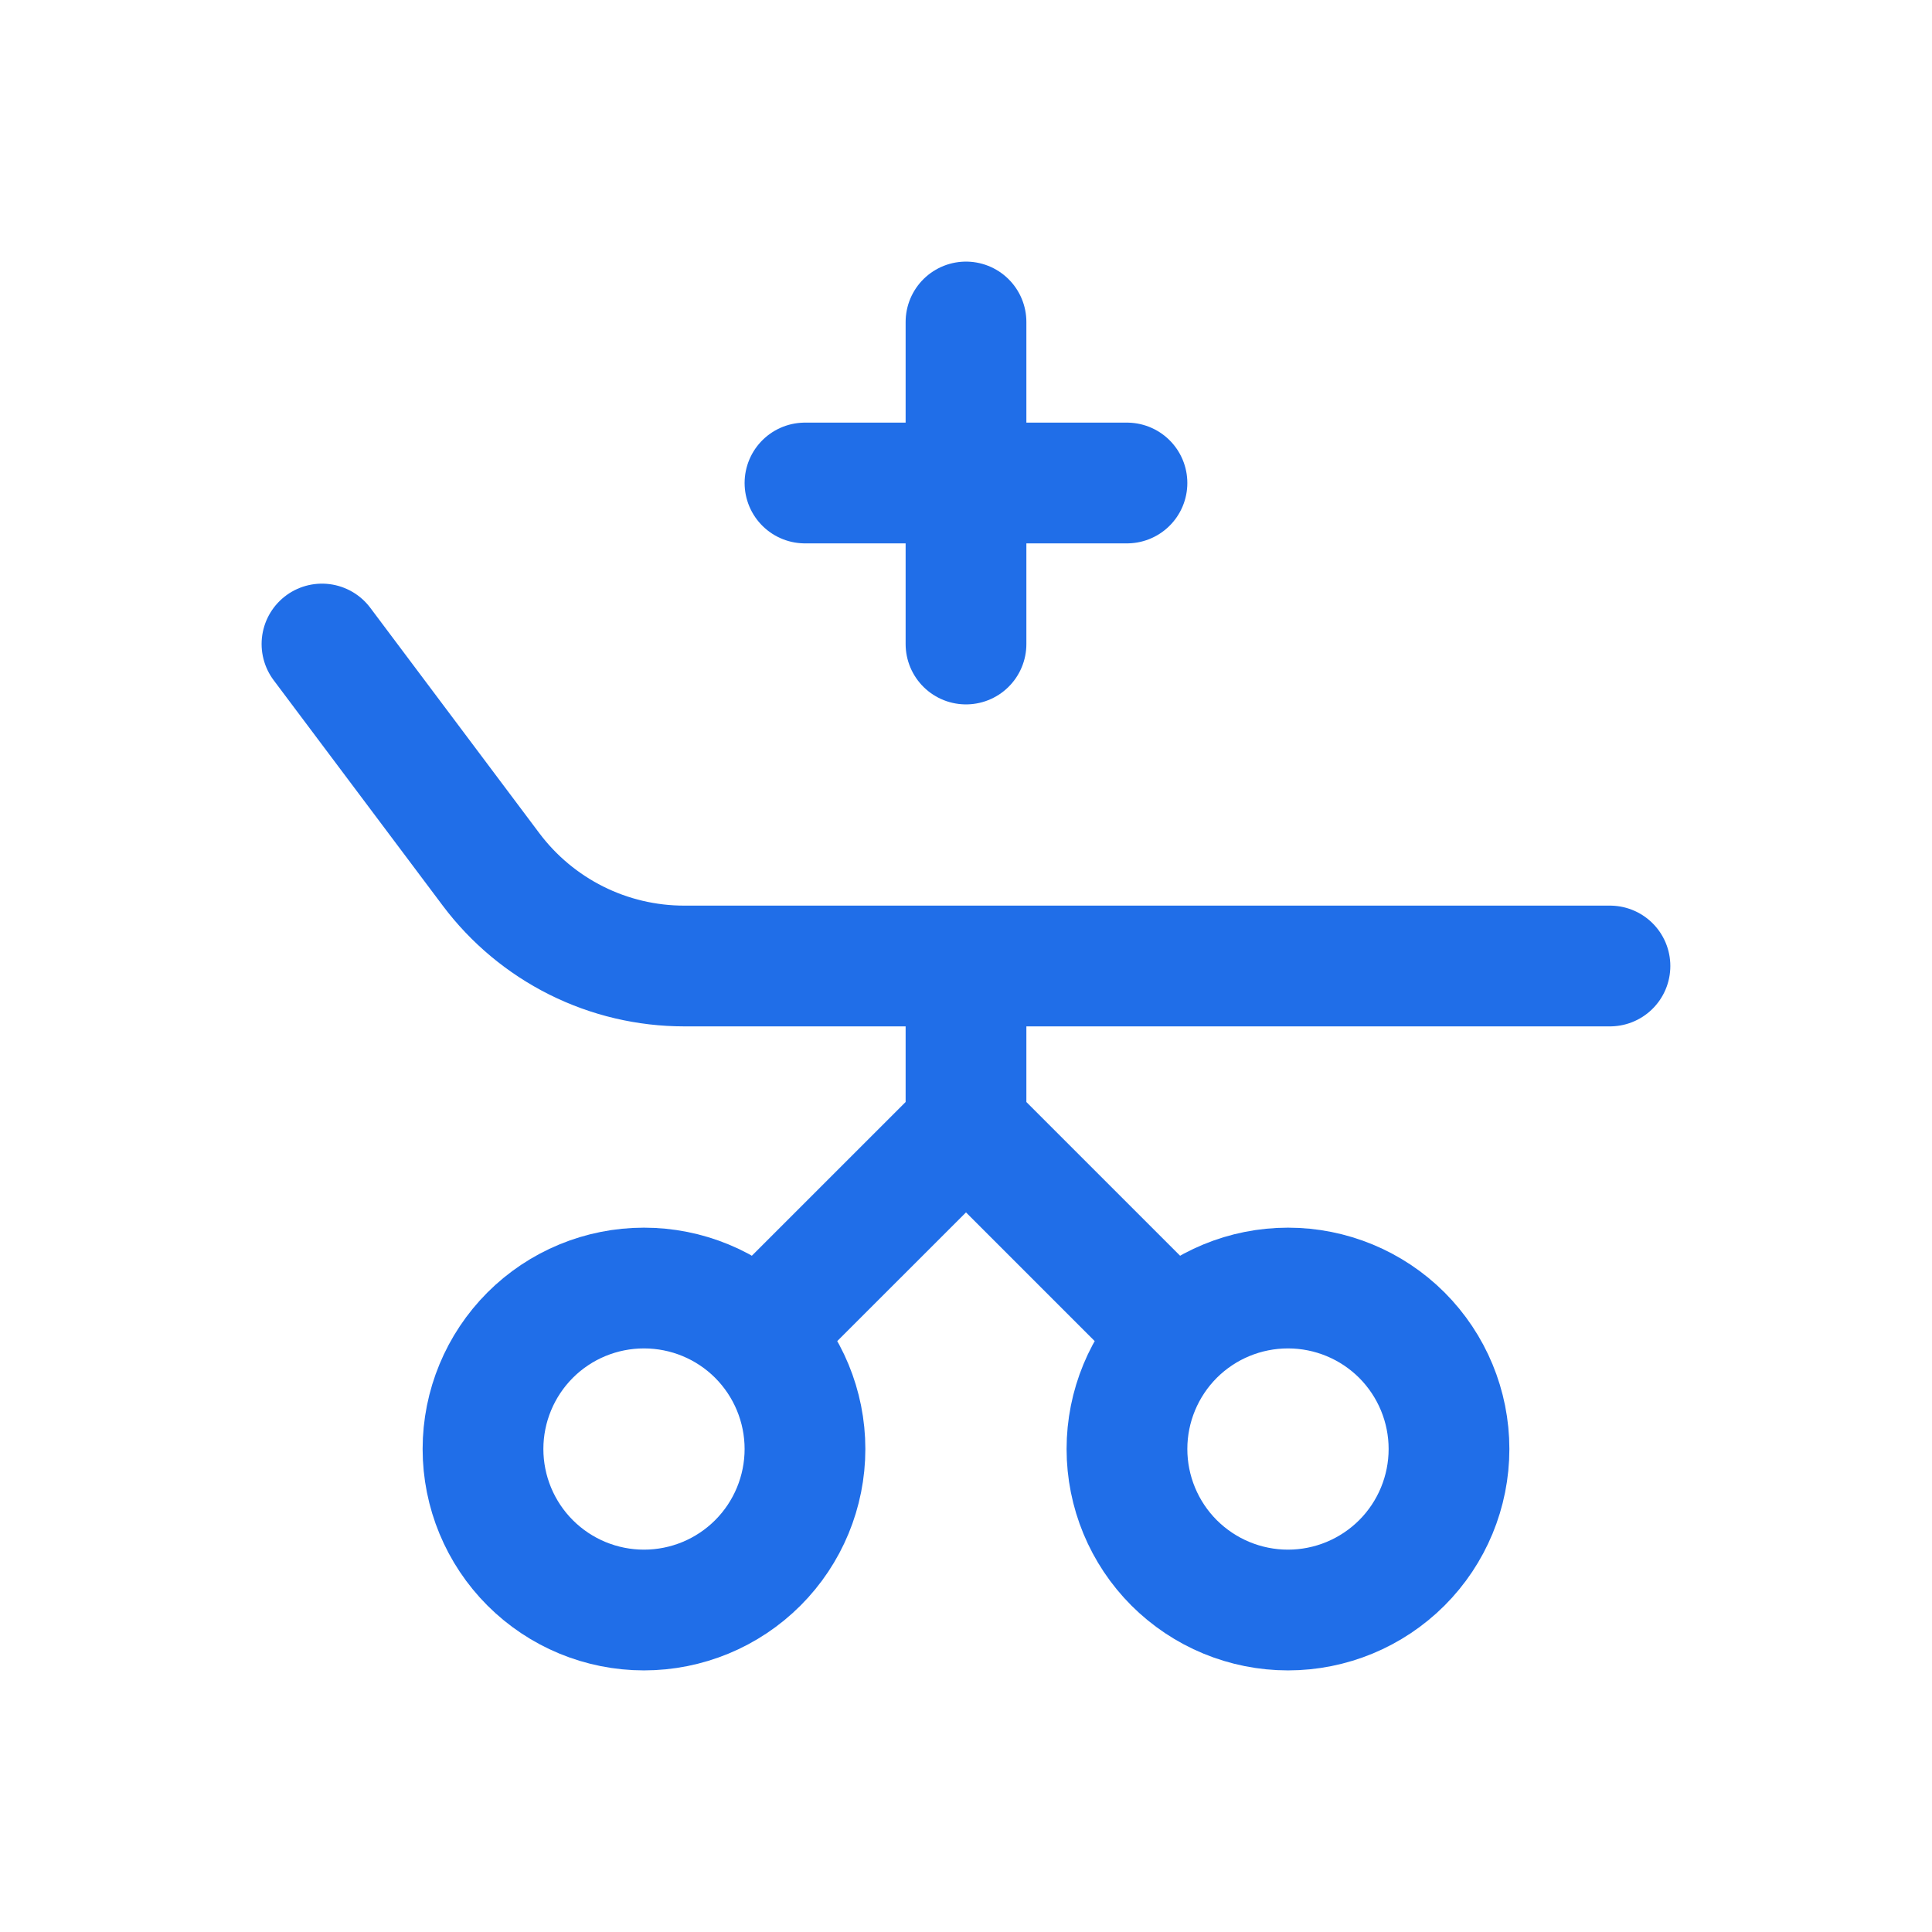 <svg width="32" height="32" viewBox="0 0 32 32" fill="none" xmlns="http://www.w3.org/2000/svg">
<path d="M5.333 10.667L8.133 14.4C8.506 14.897 8.989 15.3 9.544 15.578C10.1 15.856 10.712 16 11.333 16H26.666M13.333 8H18.666M16 5.333V10.667M16 16V18.667M16 18.667L12.666 22M16 18.667L19.333 22M18.666 24C18.666 24.707 18.947 25.386 19.447 25.886C19.948 26.386 20.626 26.667 21.333 26.667C22.04 26.667 22.718 26.386 23.219 25.886C23.719 25.386 24 24.707 24 24C24 23.293 23.719 22.615 23.219 22.114C22.718 21.614 22.04 21.334 21.333 21.334C20.626 21.334 19.948 21.614 19.447 22.114C18.947 22.615 18.666 23.293 18.666 24ZM8 24C8 24.707 8.281 25.386 8.781 25.886C9.281 26.386 9.959 26.667 10.666 26.667C11.374 26.667 12.052 26.386 12.552 25.886C13.052 25.386 13.333 24.707 13.333 24C13.333 23.293 13.052 22.615 12.552 22.114C12.052 21.614 11.374 21.334 10.666 21.334C9.959 21.334 9.281 21.614 8.781 22.114C8.281 22.615 8 23.293 8 24Z" stroke="#206EE8" stroke-width="2" stroke-linecap="round" stroke-linejoin="round"/>
</svg>
